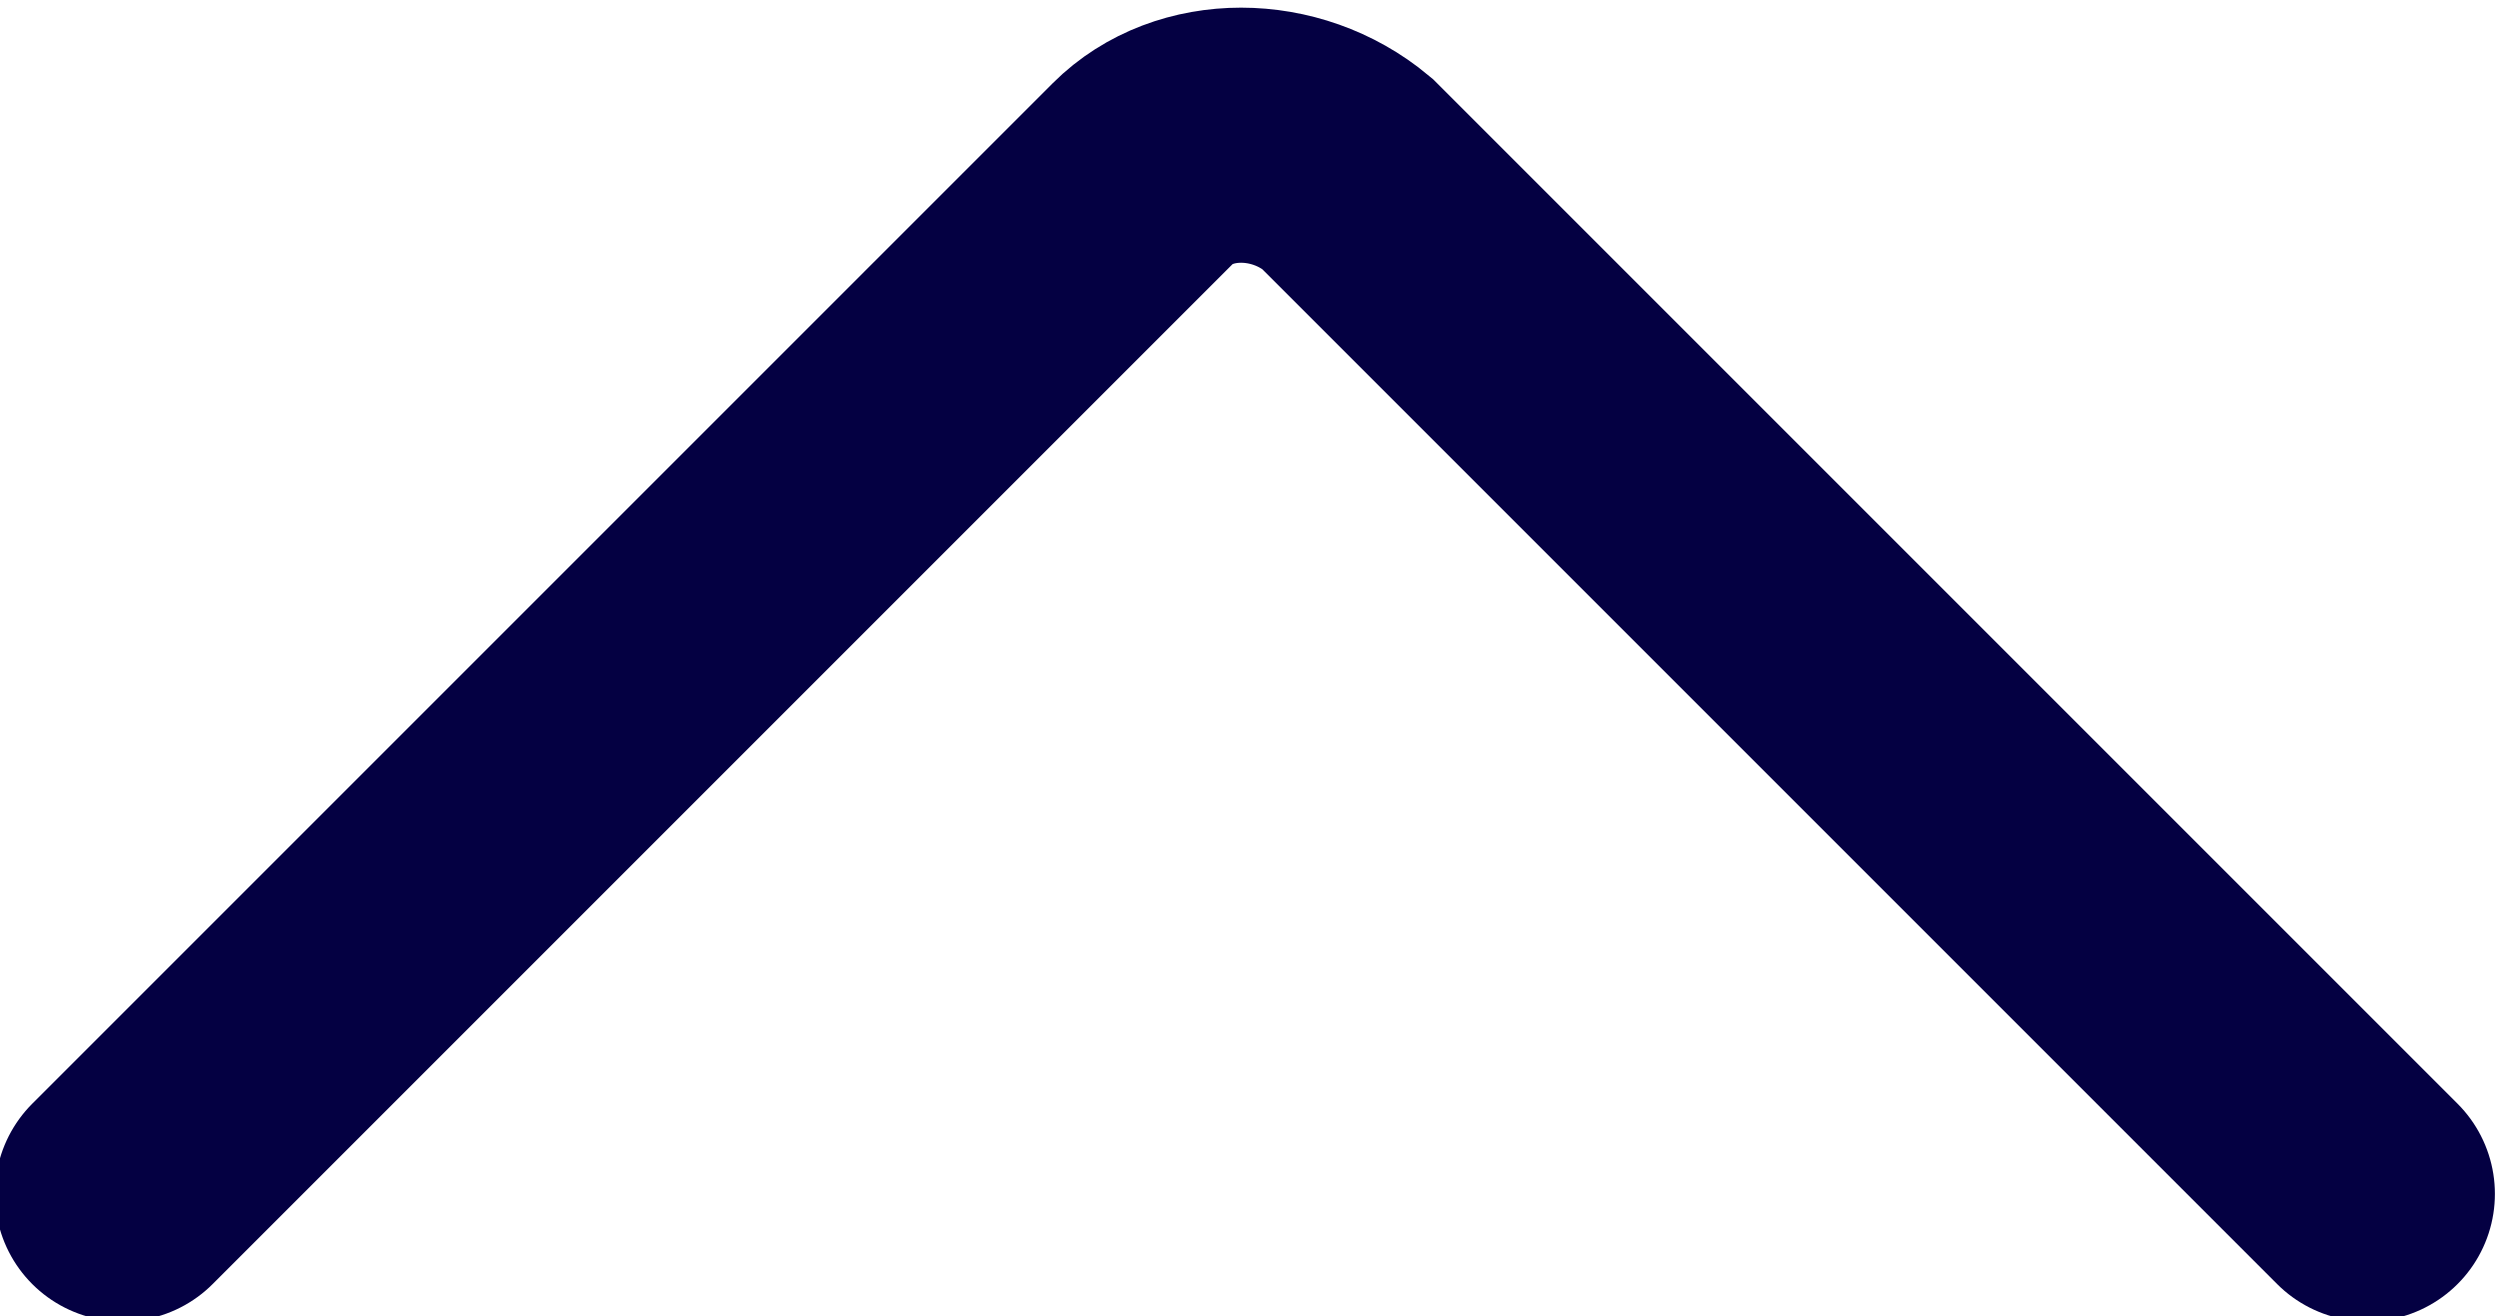 <?xml version="1.0" encoding="utf-8"?>
<!-- Generator: Adobe Illustrator 28.3.0, SVG Export Plug-In . SVG Version: 6.00 Build 0)  -->
<svg version="1.1" id="Layer_1" xmlns="http://www.w3.org/2000/svg" xmlns:xlink="http://www.w3.org/1999/xlink" x="0px" y="0px"
	 viewBox="0 0 24.5 12.9" style="enable-background:new 0 0 24.5 12.9;" xml:space="preserve">
<style type="text/css">
	.st0{fill:none;stroke:#040042;stroke-width:2.5;stroke-linecap:round;stroke-miterlimit:10;}
</style>
<path class="st0" d="M1.2,11.7l10-10c0.5-0.5,1.4-0.5,2,0l10,10"/>
</svg>
